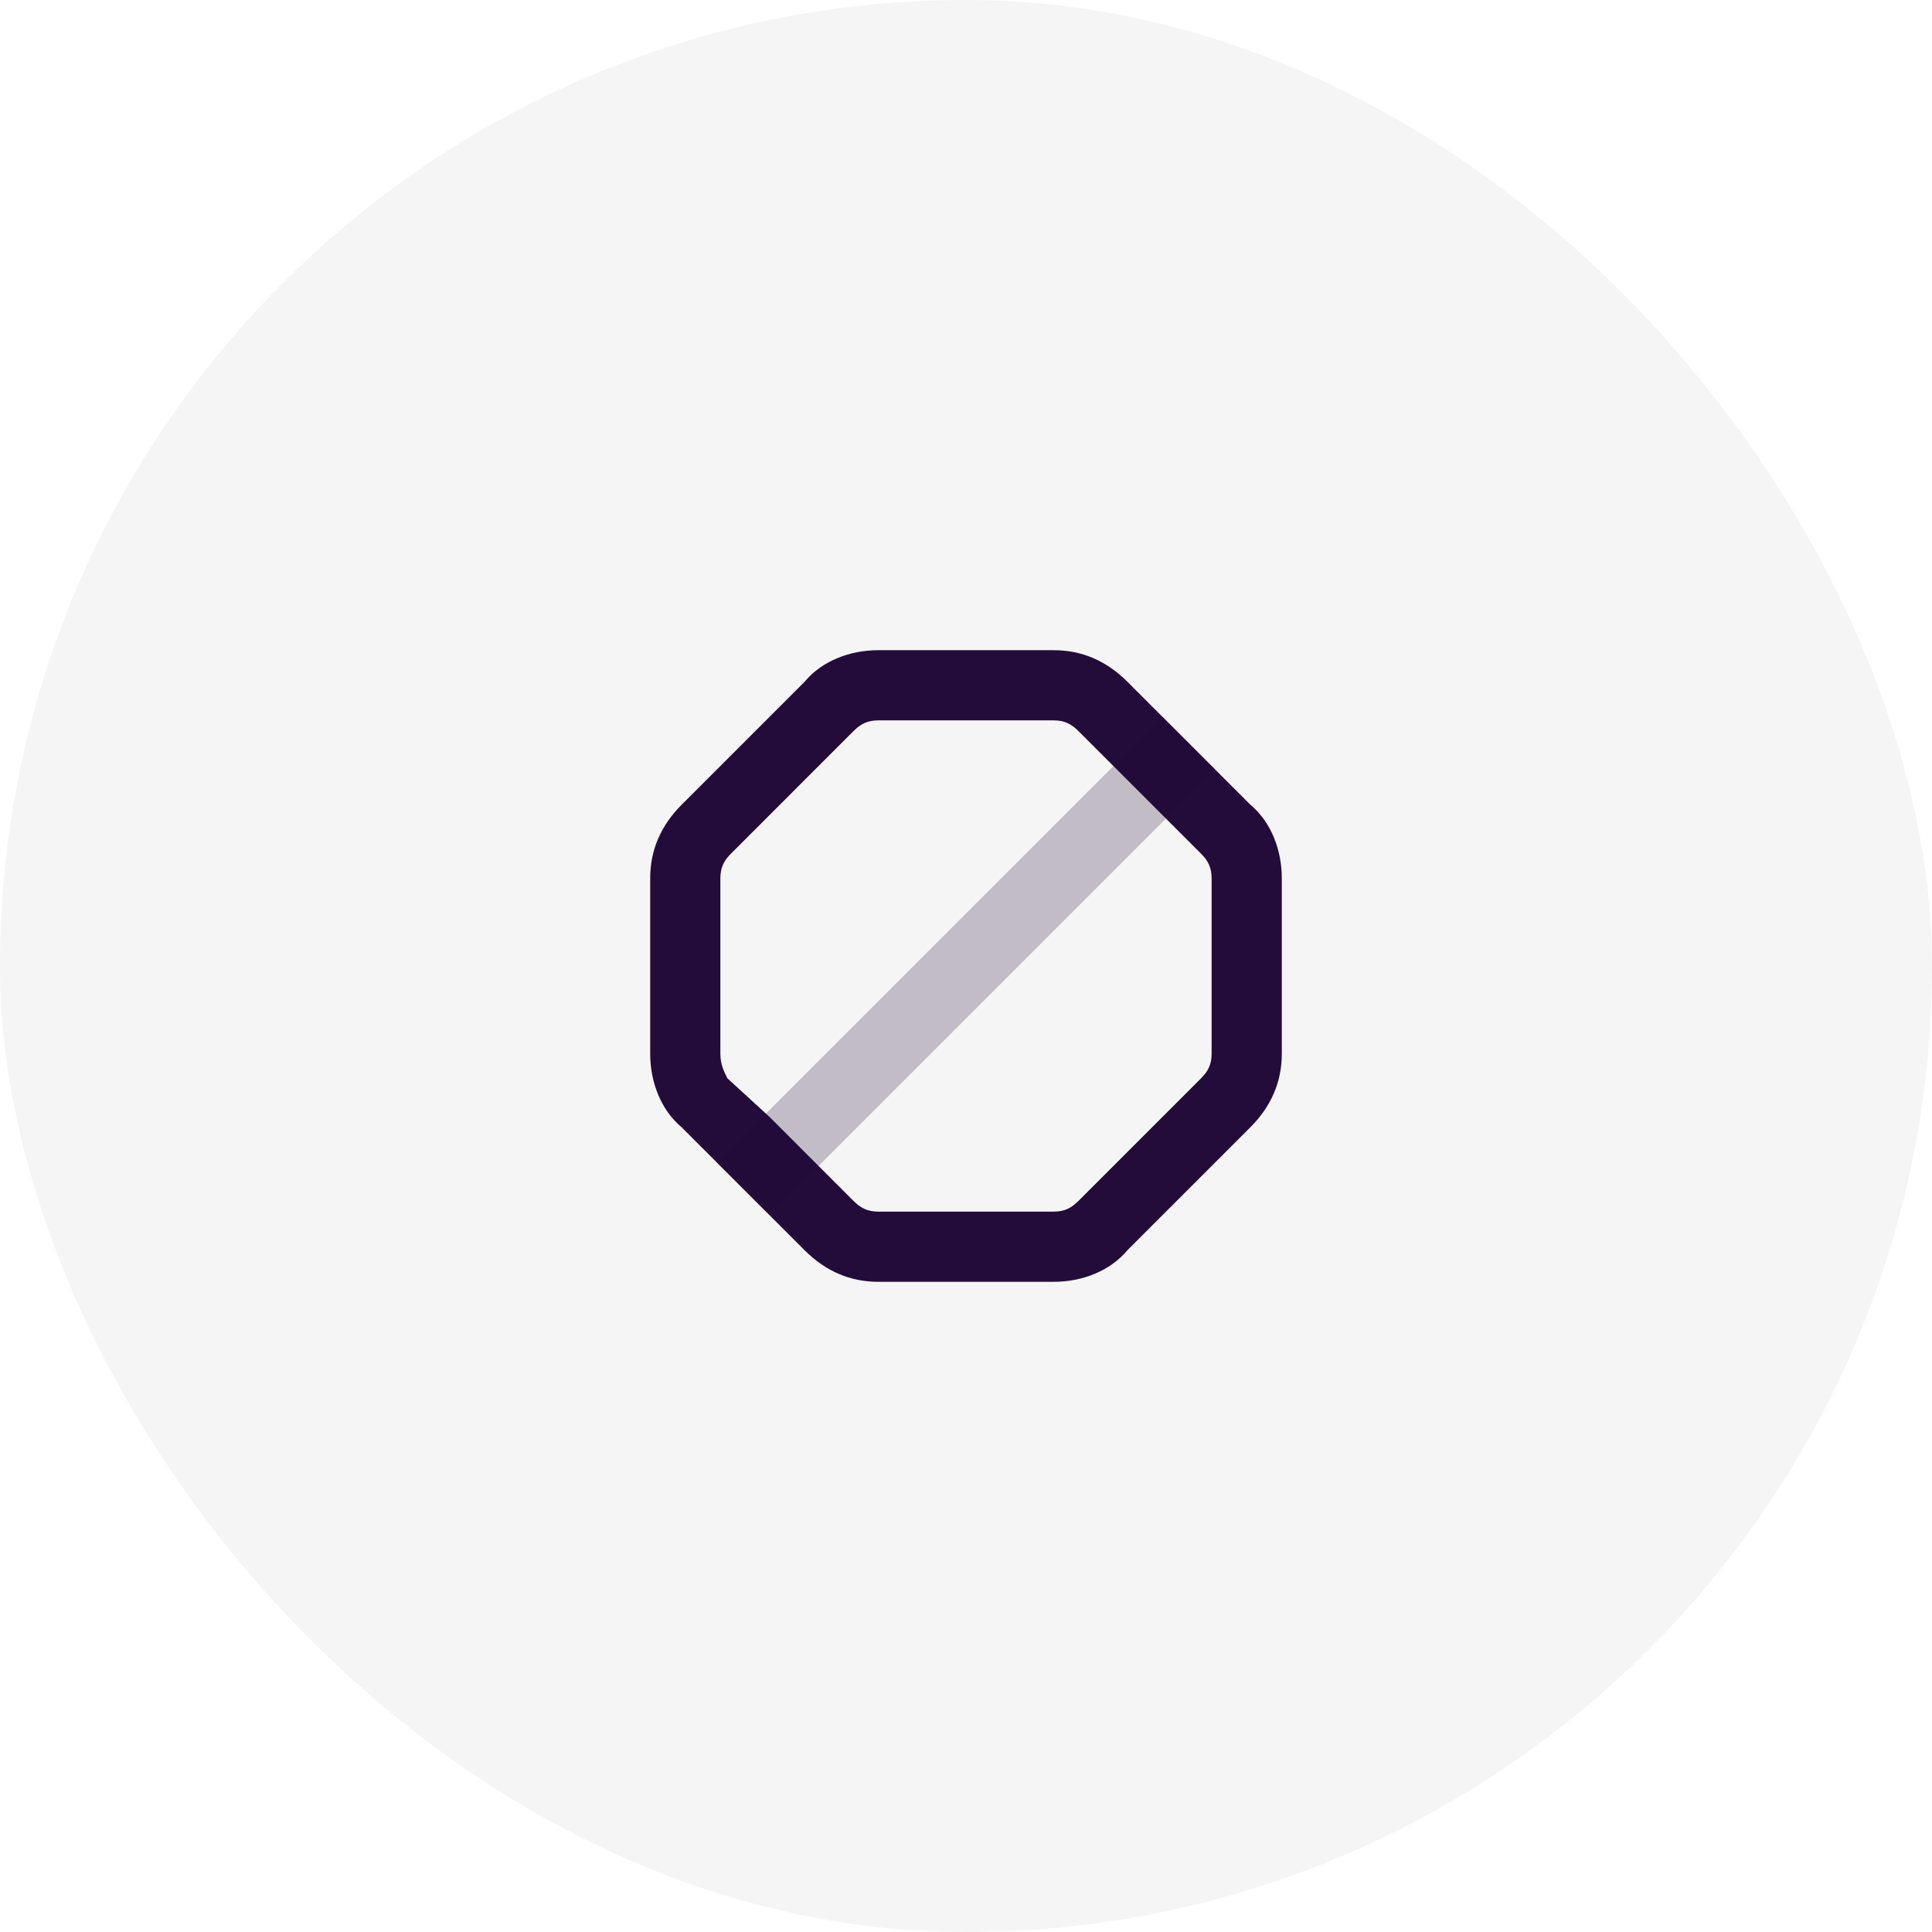 <svg width="104" height="104" viewBox="0 0 104 104" fill="none" xmlns="http://www.w3.org/2000/svg">
<rect width="104" height="104" rx="52" fill="black" fill-opacity="0.04"/>
<path fill-rule="evenodd" clip-rule="evenodd" d="M60.689 36.7L67.3 43.311C68.433 44.256 69 45.767 69 47.278V56.722C69 58.233 68.433 59.556 67.3 60.689L60.689 67.3C59.744 68.433 58.233 69 56.722 69H47.278C45.767 69 44.444 68.433 43.311 67.3L36.7 60.689C35.567 59.744 35 58.233 35 56.722V47.278C35 45.767 35.567 44.444 36.7 43.311L43.311 36.7C44.256 35.567 45.767 35 47.278 35H56.722C58.233 35 59.556 35.567 60.689 36.7ZM38.777 56.722V47.278C38.777 46.711 38.966 46.333 39.344 45.956L45.955 39.344C46.333 38.967 46.711 38.778 47.277 38.778H56.722C57.288 38.778 57.666 38.967 58.044 39.344L60.122 41.422L62.577 43.878L64.655 45.956C65.033 46.333 65.222 46.711 65.222 47.278V56.722C65.222 57.289 65.033 57.667 64.655 58.044L58.044 64.656C57.666 65.033 57.288 65.222 56.722 65.222H47.277C46.711 65.222 46.333 65.033 45.955 64.656L43.877 62.578L41.422 60.122L39.155 58.044C38.966 57.667 38.777 57.289 38.777 56.722Z" fill="#230C3A"/>
<path d="M40 64L64 40" stroke="#230C3A" stroke-opacity="0.24" stroke-width="4"/>
</svg>
